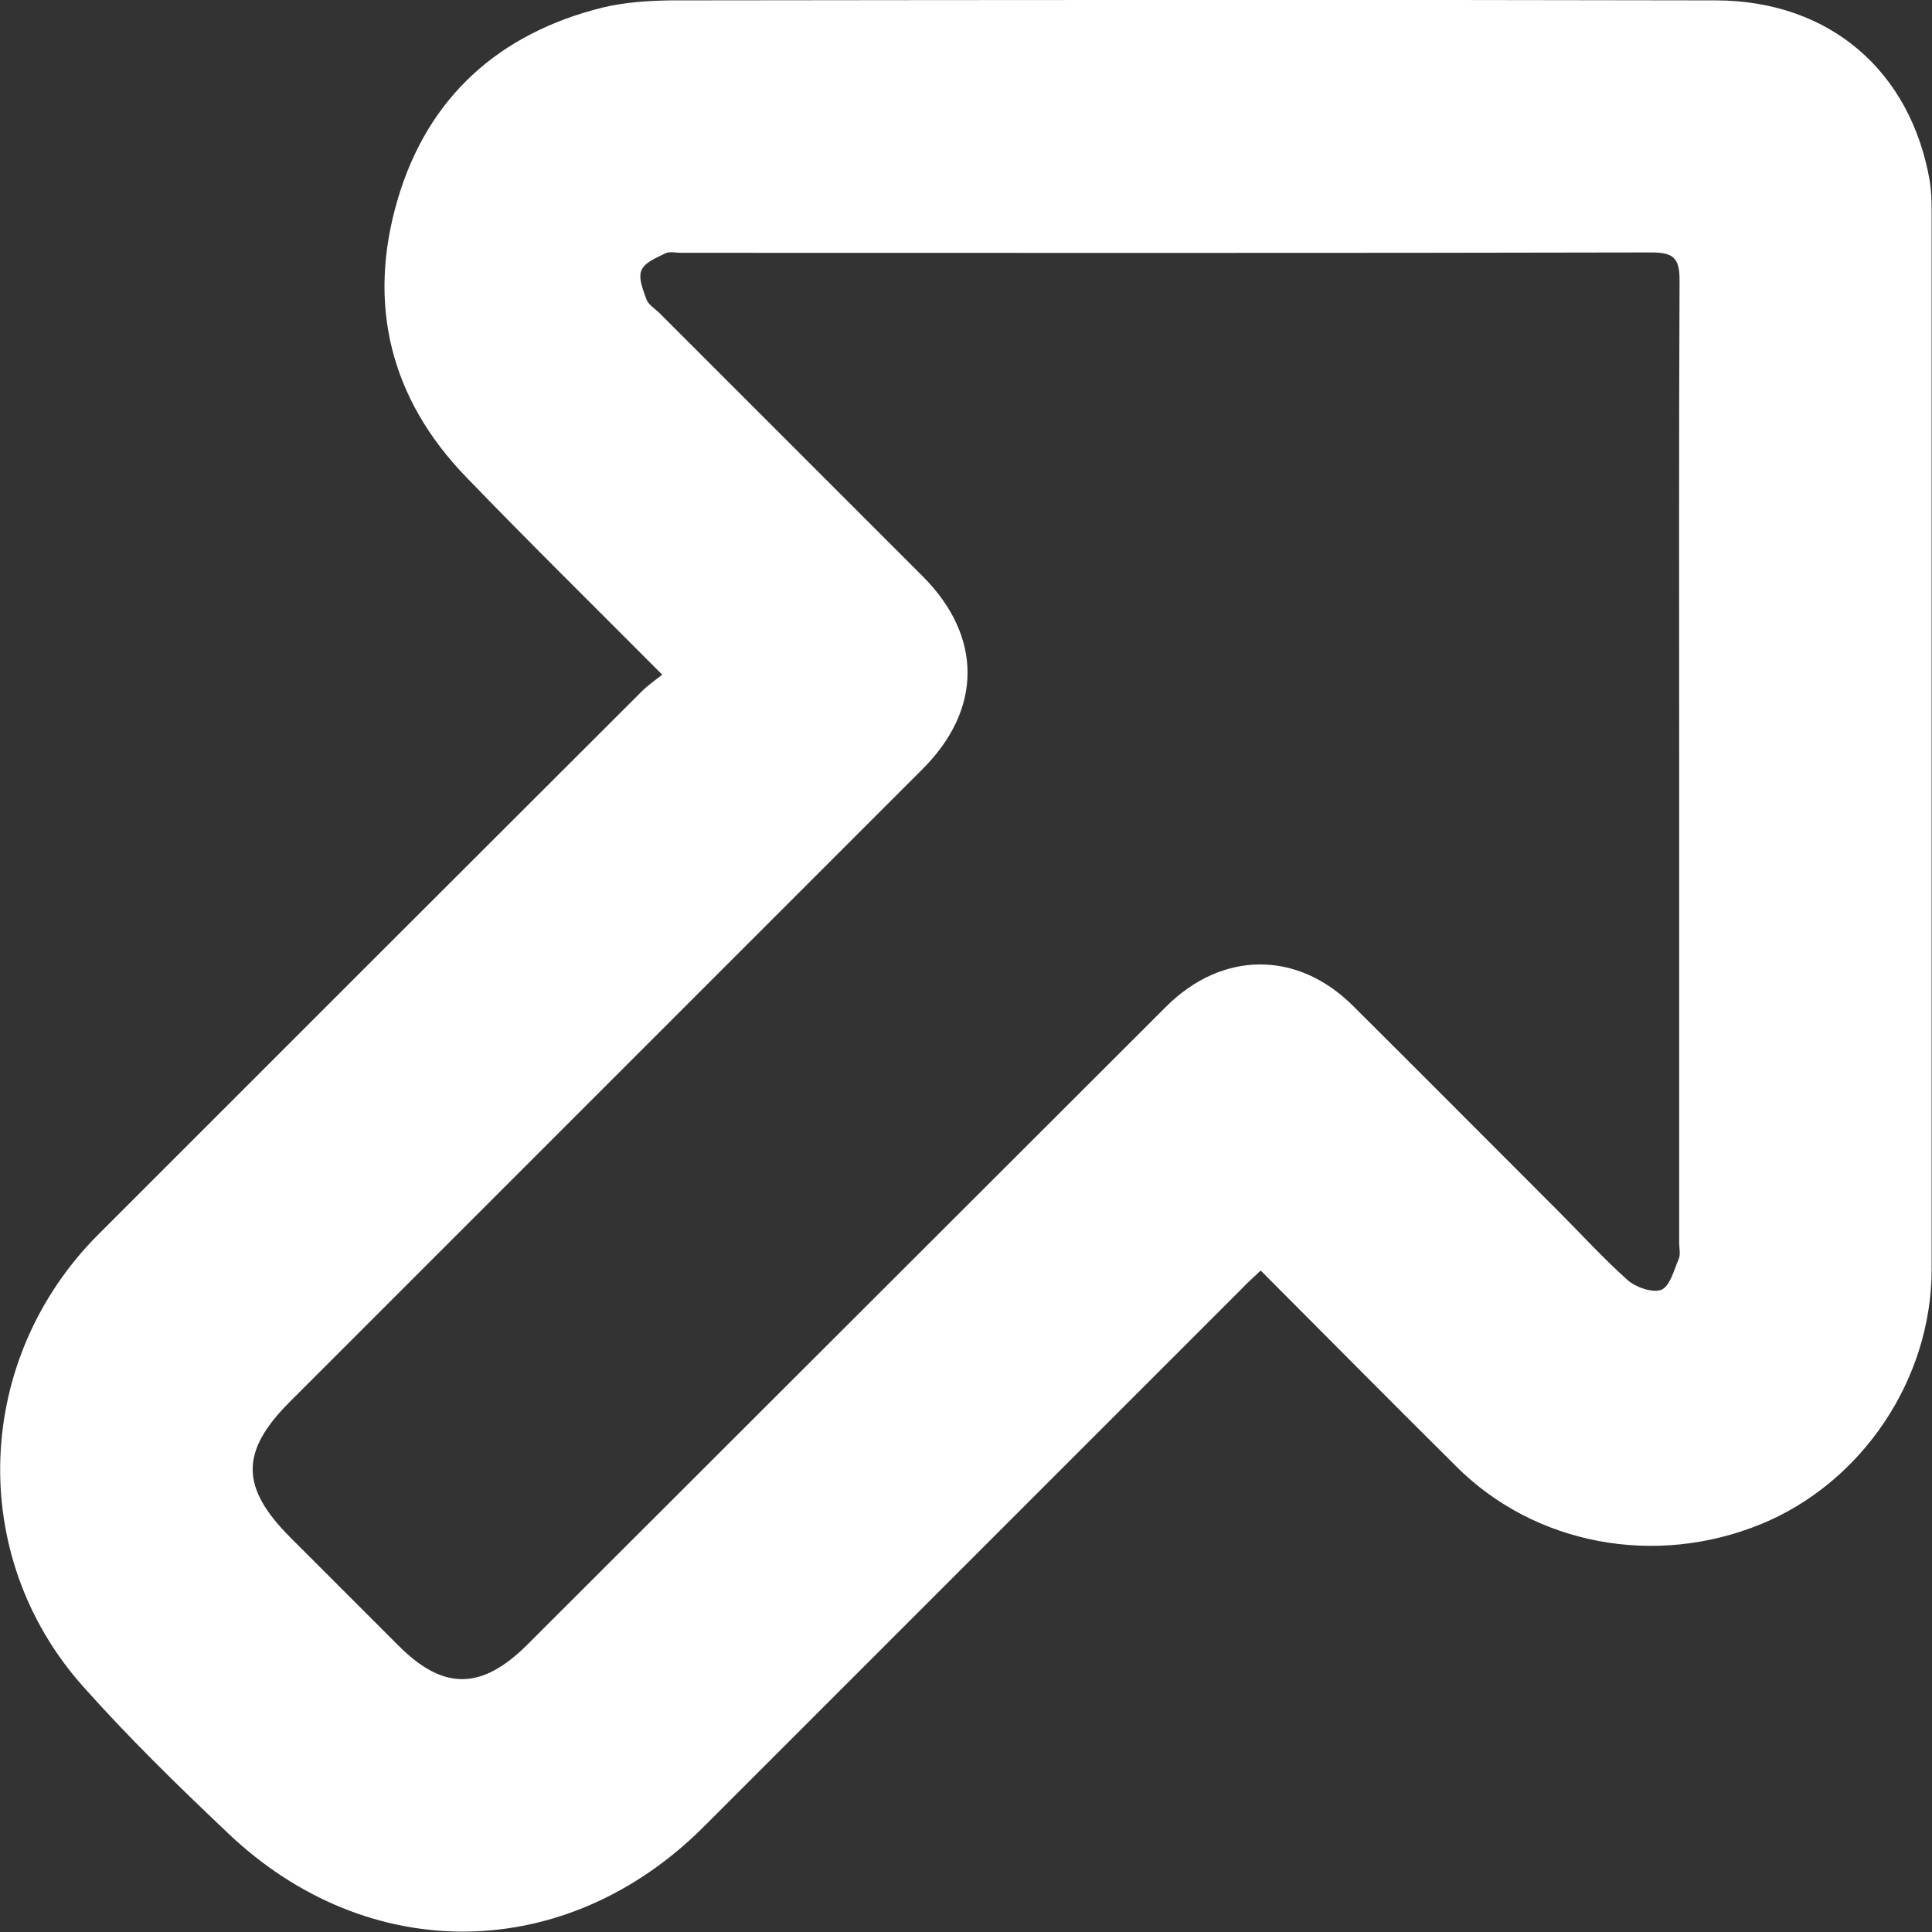<?xml version="1.0" encoding="utf-8"?>
<!-- Generator: Adobe Illustrator 28.2.0, SVG Export Plug-In . SVG Version: 6.00 Build 0)  -->
<svg version="1.1" id="Layer_1" xmlns="http://www.w3.org/2000/svg" xmlns:xlink="http://www.w3.org/1999/xlink" x="0px" y="0px"
	 viewBox="0 0 512 512" style="enable-background:new 0 0 512 512;" xml:space="preserve">
<rect x="0" y="0" width="512" height="512" fill="#333333" stroke="none"/>
<style type="text/css">
	.st0{fill:#FFFFFF;}
</style>
<path class="st0" d="M175.5,178.8c-18-18.1-35.1-34.9-51.8-52.2c-20.3-20.9-26.5-46-18.3-73.8c8-27.1,26.9-44,54.3-50.8
	c5.8-1.4,12-1.8,18-1.9c92.4-0.1,184.7-0.2,277.1,0c30,0.1,51.5,18.6,56.6,47.8c0.4,2.6,0.5,5.2,0.5,7.8c0,93.6,0,187.1,0,280.7
	c0,29.1-18.4,56.5-45.2,67.5c-28.1,11.5-60,5.5-80.8-15.3c-17.2-17.1-34.3-34.3-51.8-51.9c-1.9,1.8-3.7,3.4-5.3,5.1
	c-47.4,47.4-94.9,94.9-142.3,142.3c-36.4,36.4-89,37.2-126.3,1.5C47,473.1,34,460.4,21.9,446.8c-30.8-34.7-28.7-86.7,4.1-119.6
	c48-48,96-96,144.1-144C171.7,181.6,173.6,180.3,175.5,178.8z M445,203.3c0-43-0.1-86.1,0.1-129.1c0-5.9-1.7-7.3-7.5-7.3
	c-85.7,0.2-171.3,0.1-257,0.1c-1.4,0-3.1-0.4-4.2,0.1c-2.4,1.2-5.5,2.4-6.4,4.5c-0.9,2,0.4,5.2,1.3,7.7c0.5,1.4,2.1,2.4,3.3,3.5
	c23.3,23.3,46.6,46.6,69.9,69.9c15.9,15.9,15.9,35.3-0.1,51.2c-55.9,55.9-111.7,111.7-167.6,167.6c-13.2,13.2-13.1,22.7,0.2,36
	c9.6,9.6,19.1,19.1,28.7,28.7c11.8,11.8,21.9,11.7,33.9-0.2c56.5-56.4,112.9-112.8,169.4-169.2c14.8-14.8,34.7-15,49.5-0.3
	c18.2,18.1,36.3,36.3,54.4,54.4c6.1,6.1,12,12.6,18.5,18.4c2.2,1.9,6.6,3.4,8.9,2.5c2.3-1,3.3-5.2,4.6-8.2c0.5-1.2,0.1-2.8,0.1-4.2
	C445,287.4,445,245.4,445,203.3z"/>
</svg>
